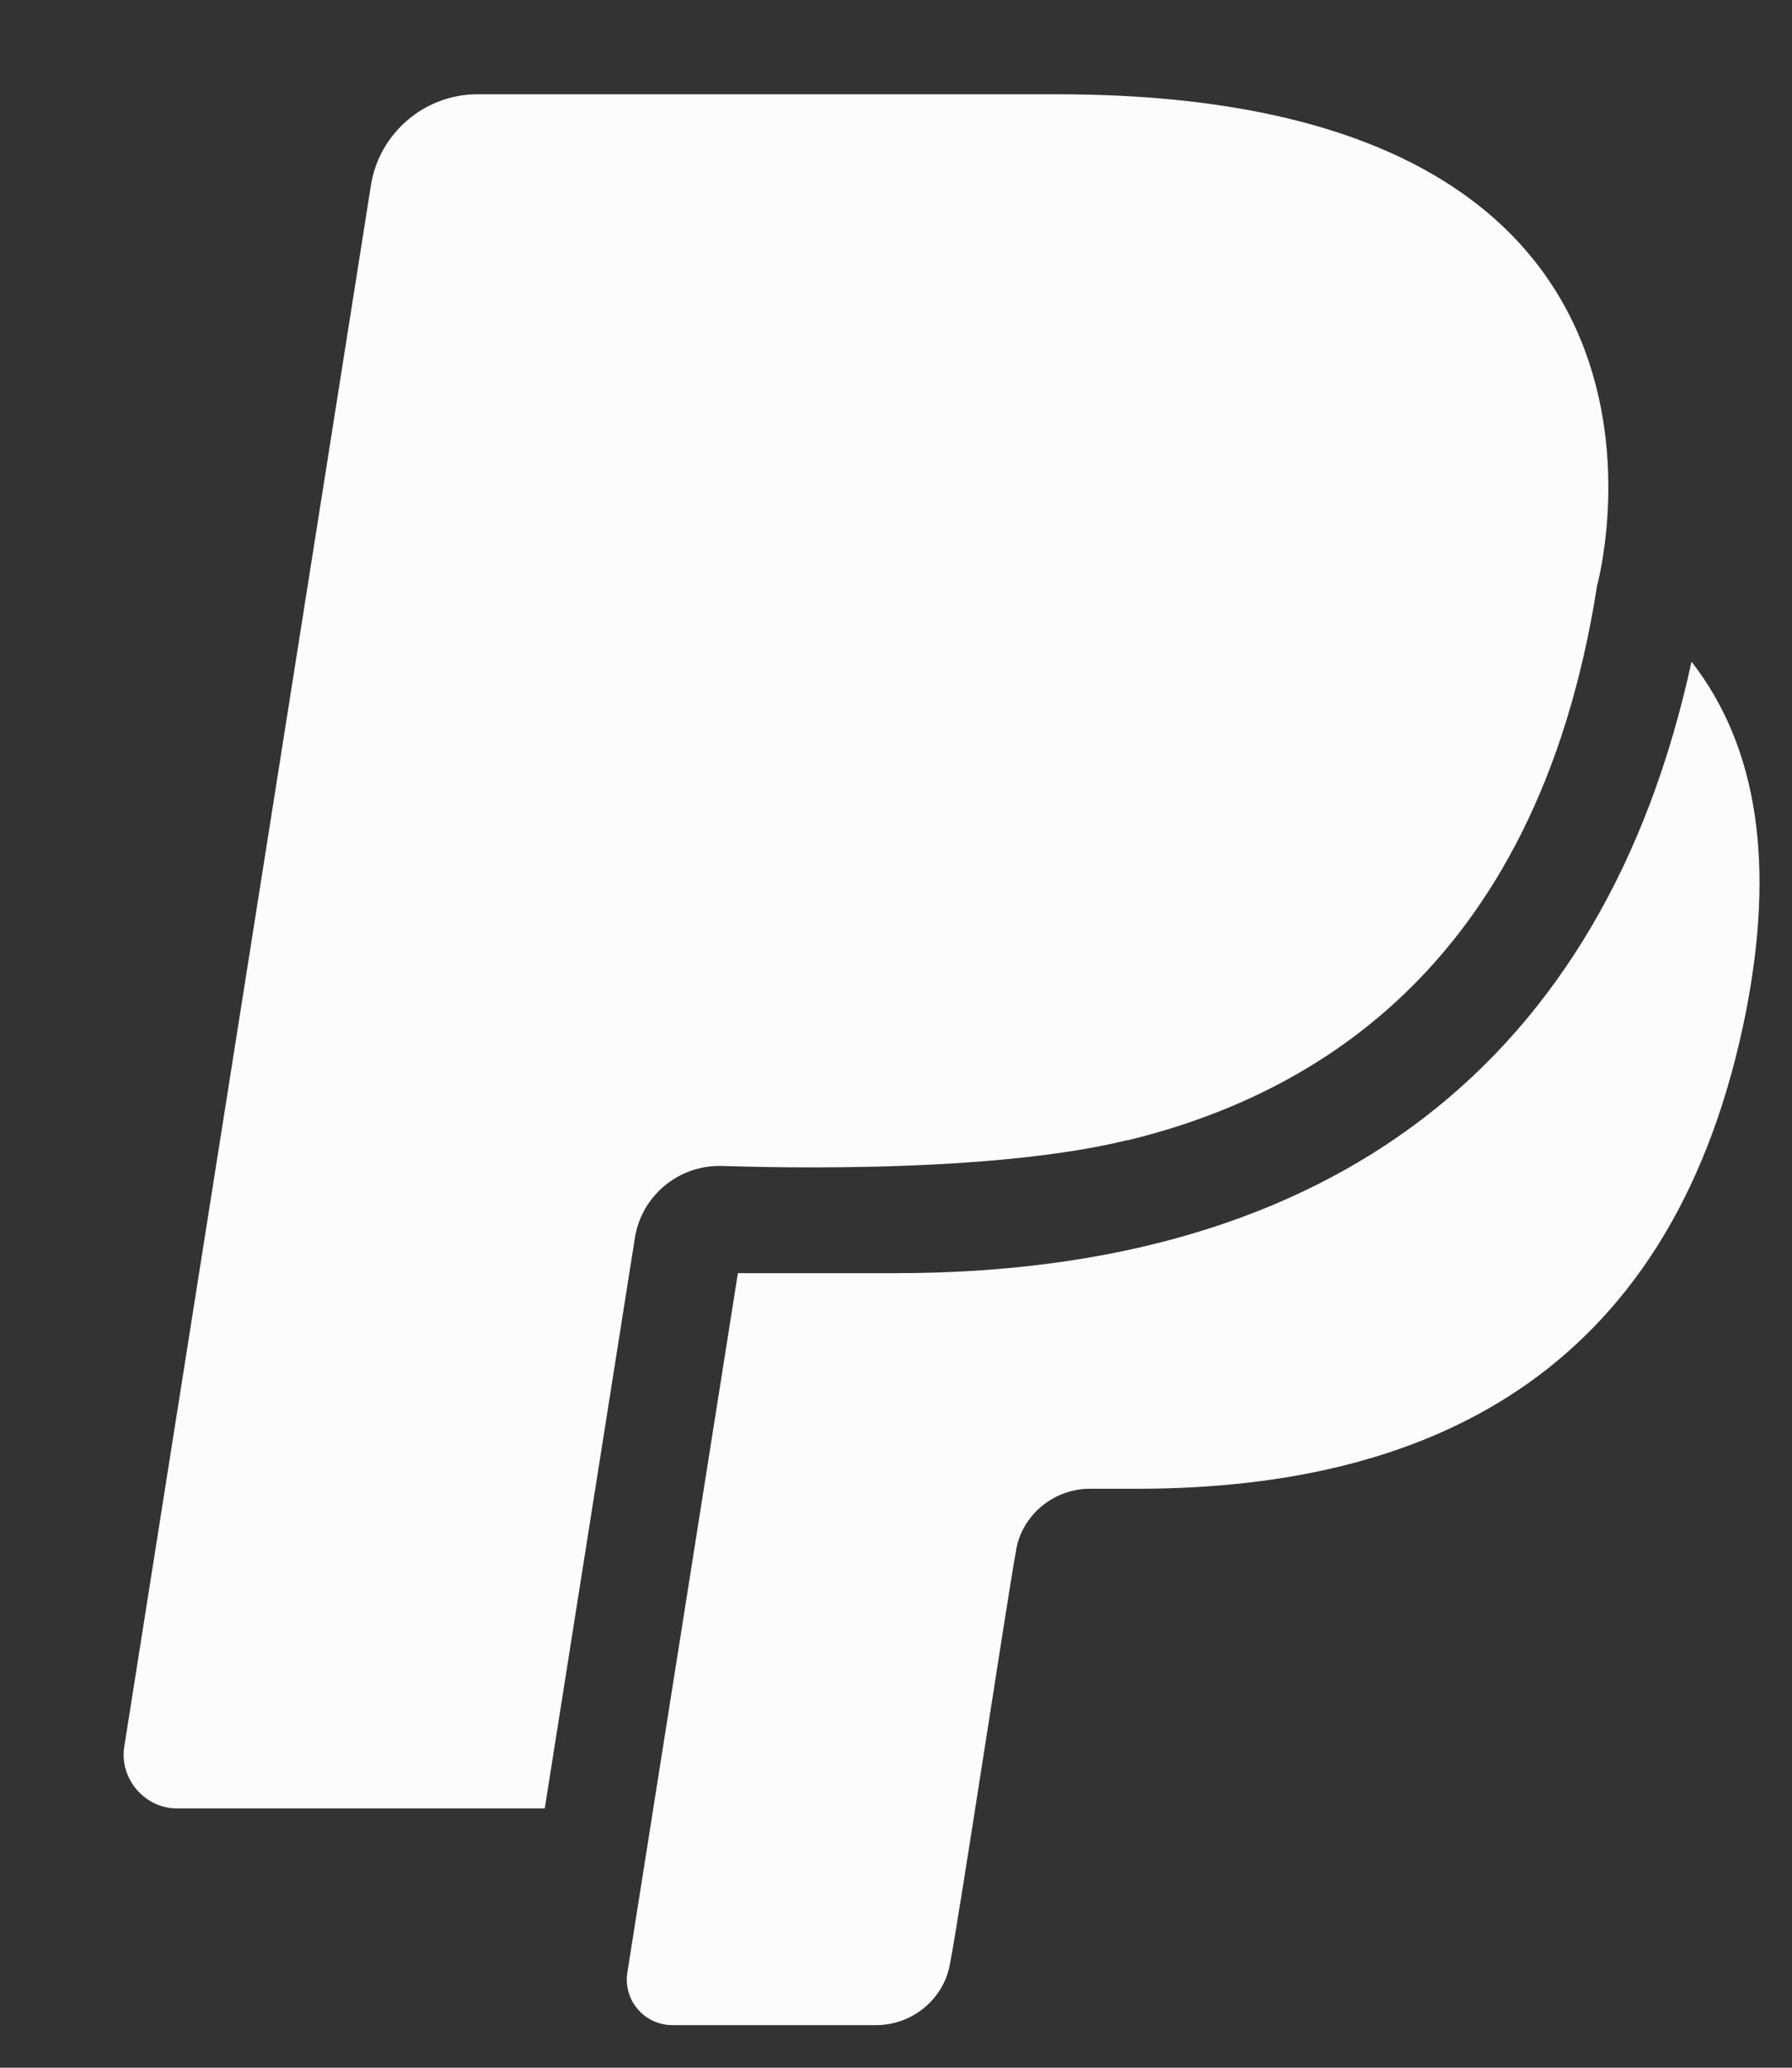 <svg width="13" height="15" viewBox="0 0 13 15" fill="none" xmlns="http://www.w3.org/2000/svg">
<rect x="0" y="0" width="13" height="15" fill="#333333" stroke="none"/>
<path d="M5.221 8.458C5.299 8.458 7.104 8.536 8.178 8.271H8.186C9.423 7.968 11.143 7.096 11.586 4.248C11.586 4.248 12.575 0.684 7.672 0.684H3.462C3.081 0.684 2.754 0.964 2.692 1.337L0.902 12.668C0.863 12.902 1.05 13.119 1.283 13.119H3.952L4.606 8.979C4.653 8.684 4.909 8.458 5.221 8.458Z" fill="#FCFCFC"/>
<path d="M12.271 4.8C11.641 7.703 9.657 9.236 6.497 9.236H5.353L4.551 14.31C4.52 14.512 4.676 14.691 4.878 14.691H6.357C6.621 14.691 6.855 14.497 6.894 14.232C6.956 13.921 7.299 11.649 7.369 11.259C7.407 10.995 7.641 10.8 7.906 10.8H8.248C10.443 10.8 12.162 9.905 12.668 7.33C12.87 6.287 12.762 5.431 12.271 4.8Z" fill="#FCFCFC"/>
</svg>
